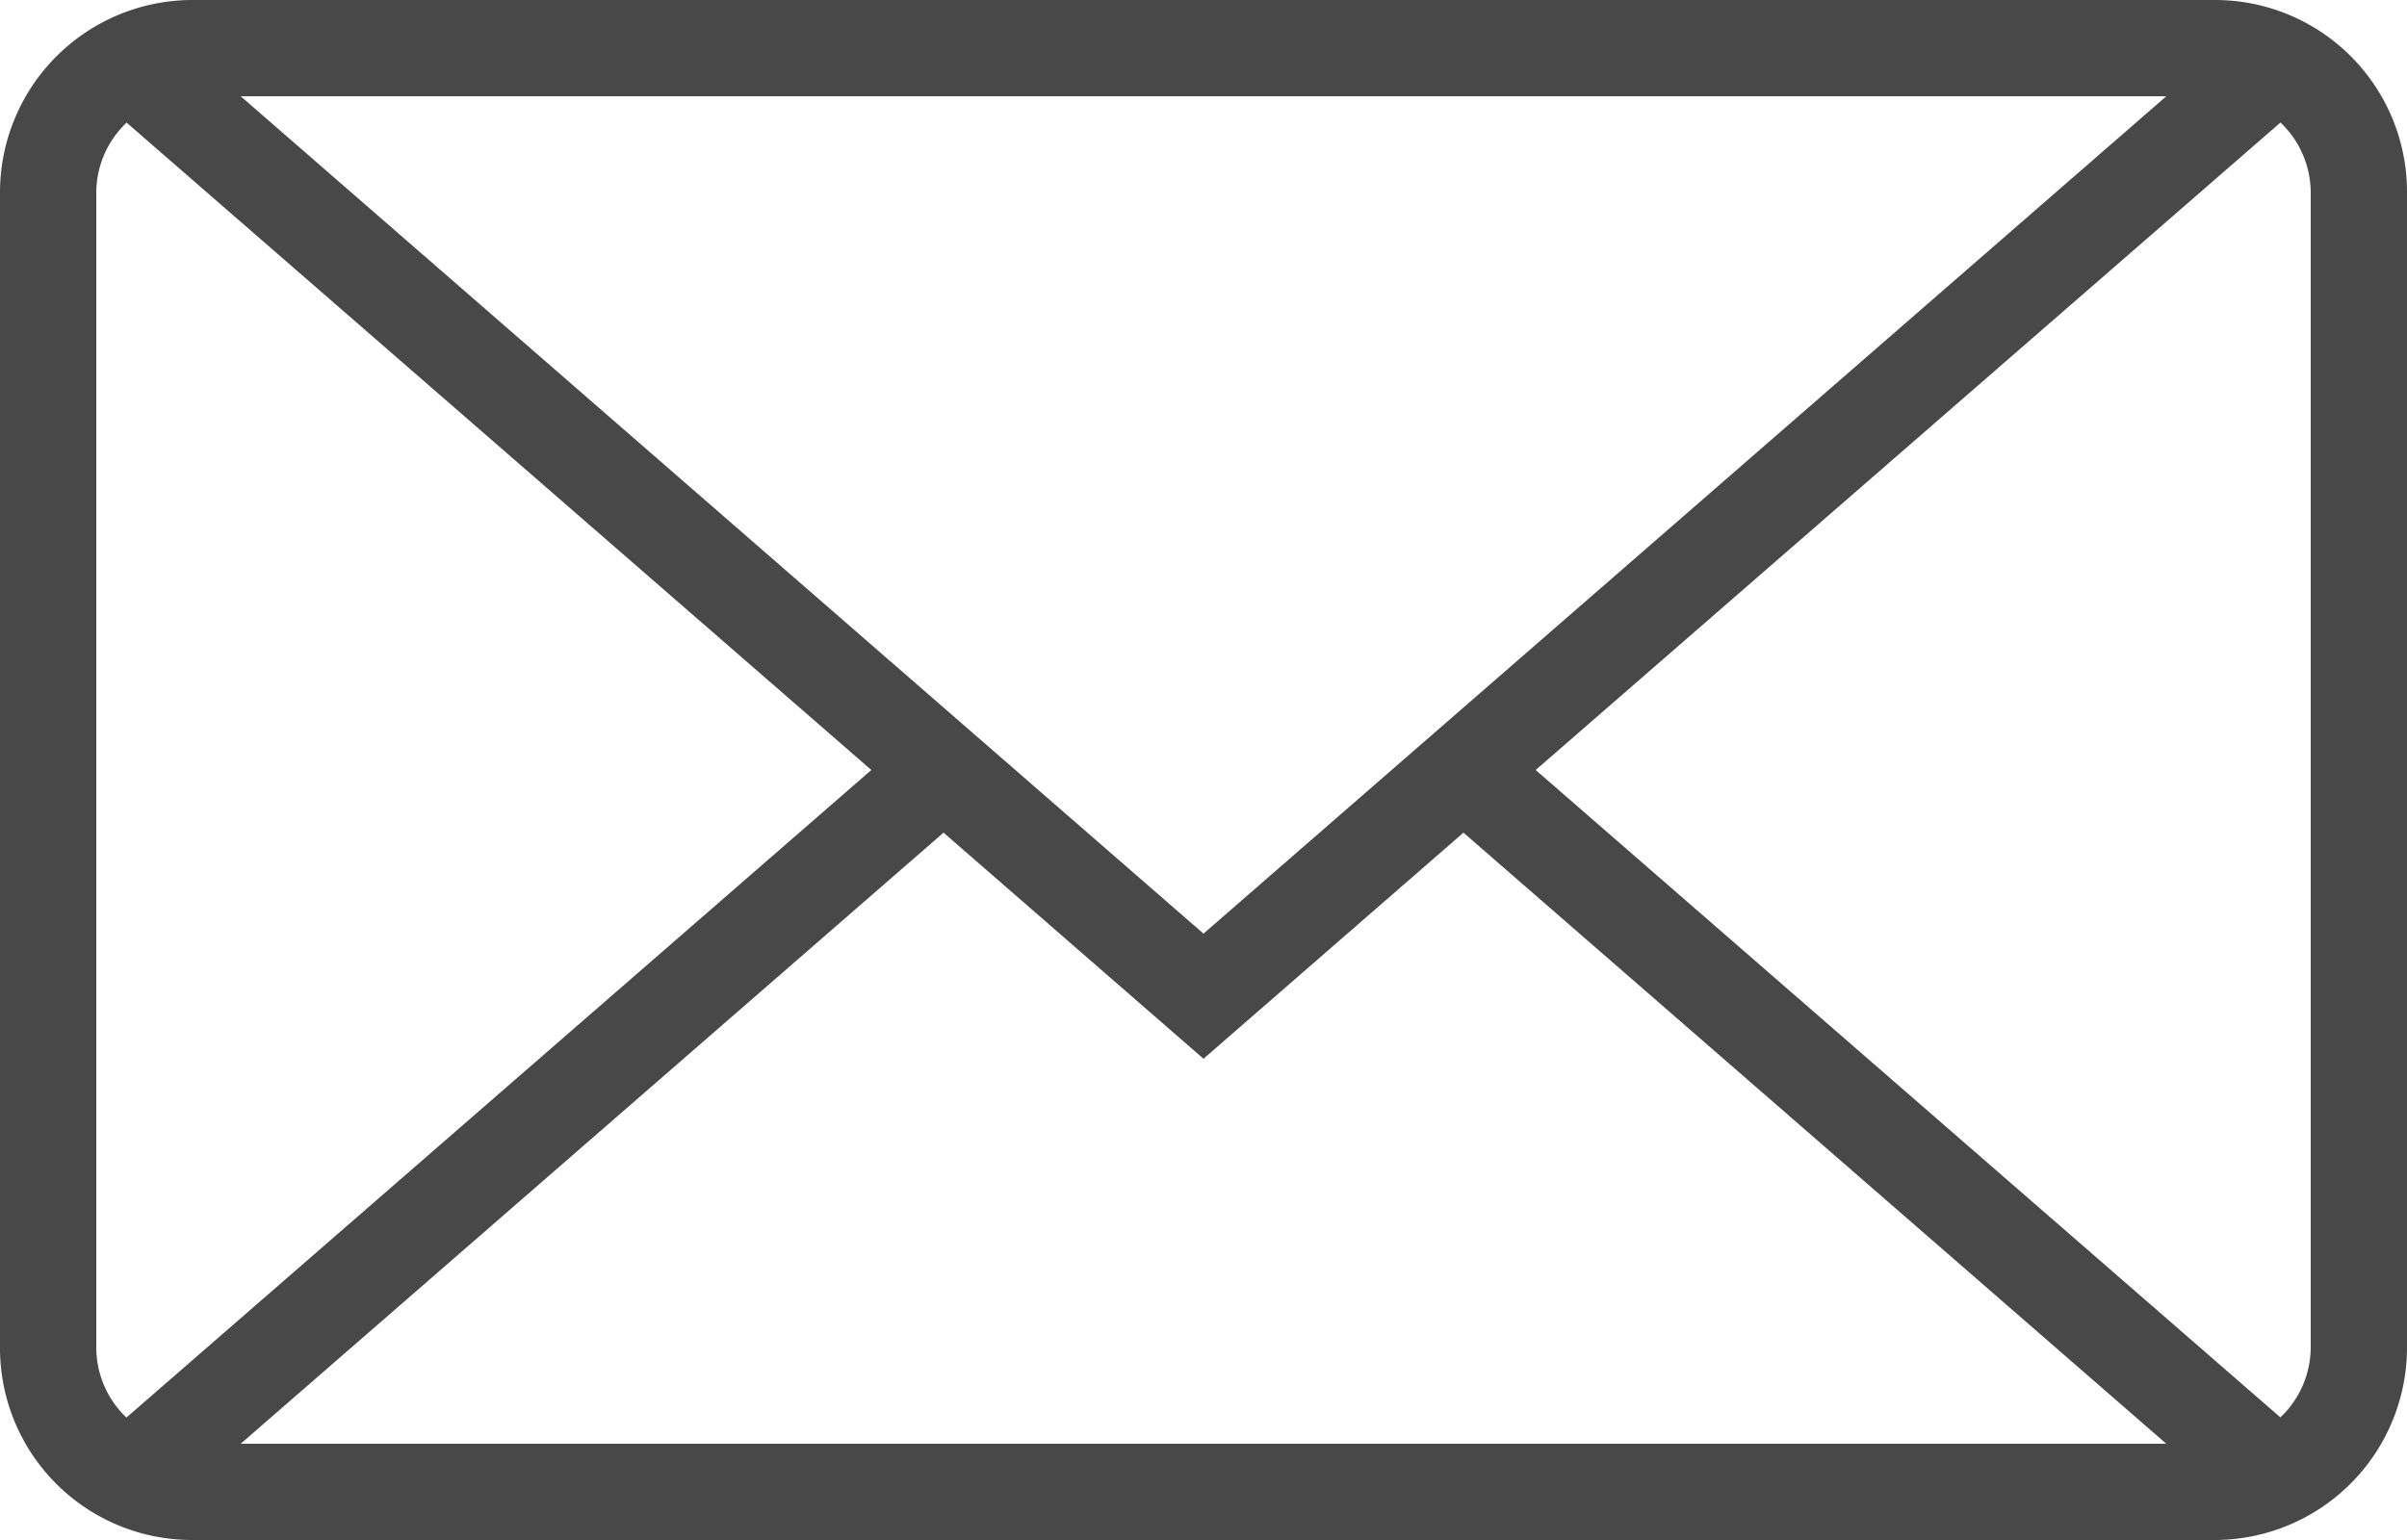 <svg xmlns="http://www.w3.org/2000/svg" width="25" height="16" viewBox="0 0 25 16">
    <path id="mail-envelope-closed" d="M5.315,9.274A1.006,1.006,0,0,0,5,10.007V21.993a1.007,1.007,0,0,0,.313.735h0L13.05,16,5.315,9.274Zm22.372,0a1.007,1.007,0,0,1,.313.735V21.993a1.006,1.006,0,0,1-.315.733L19.95,16l7.737-6.728ZM19.2,16.651,26.5,23H6.5l7.3-6.349L16.5,19l2.7-2.349ZM6,8A2,2,0,0,0,4,9.994V22.006A1.994,1.994,0,0,0,6,24H27a2,2,0,0,0,2-1.994V9.994A1.994,1.994,0,0,0,27,8Zm10.5,9.7L26.5,9H6.5l10,8.7Z" transform="translate(-4 -8)" fill="#484848" fill-rule="evenodd"/>
</svg>
